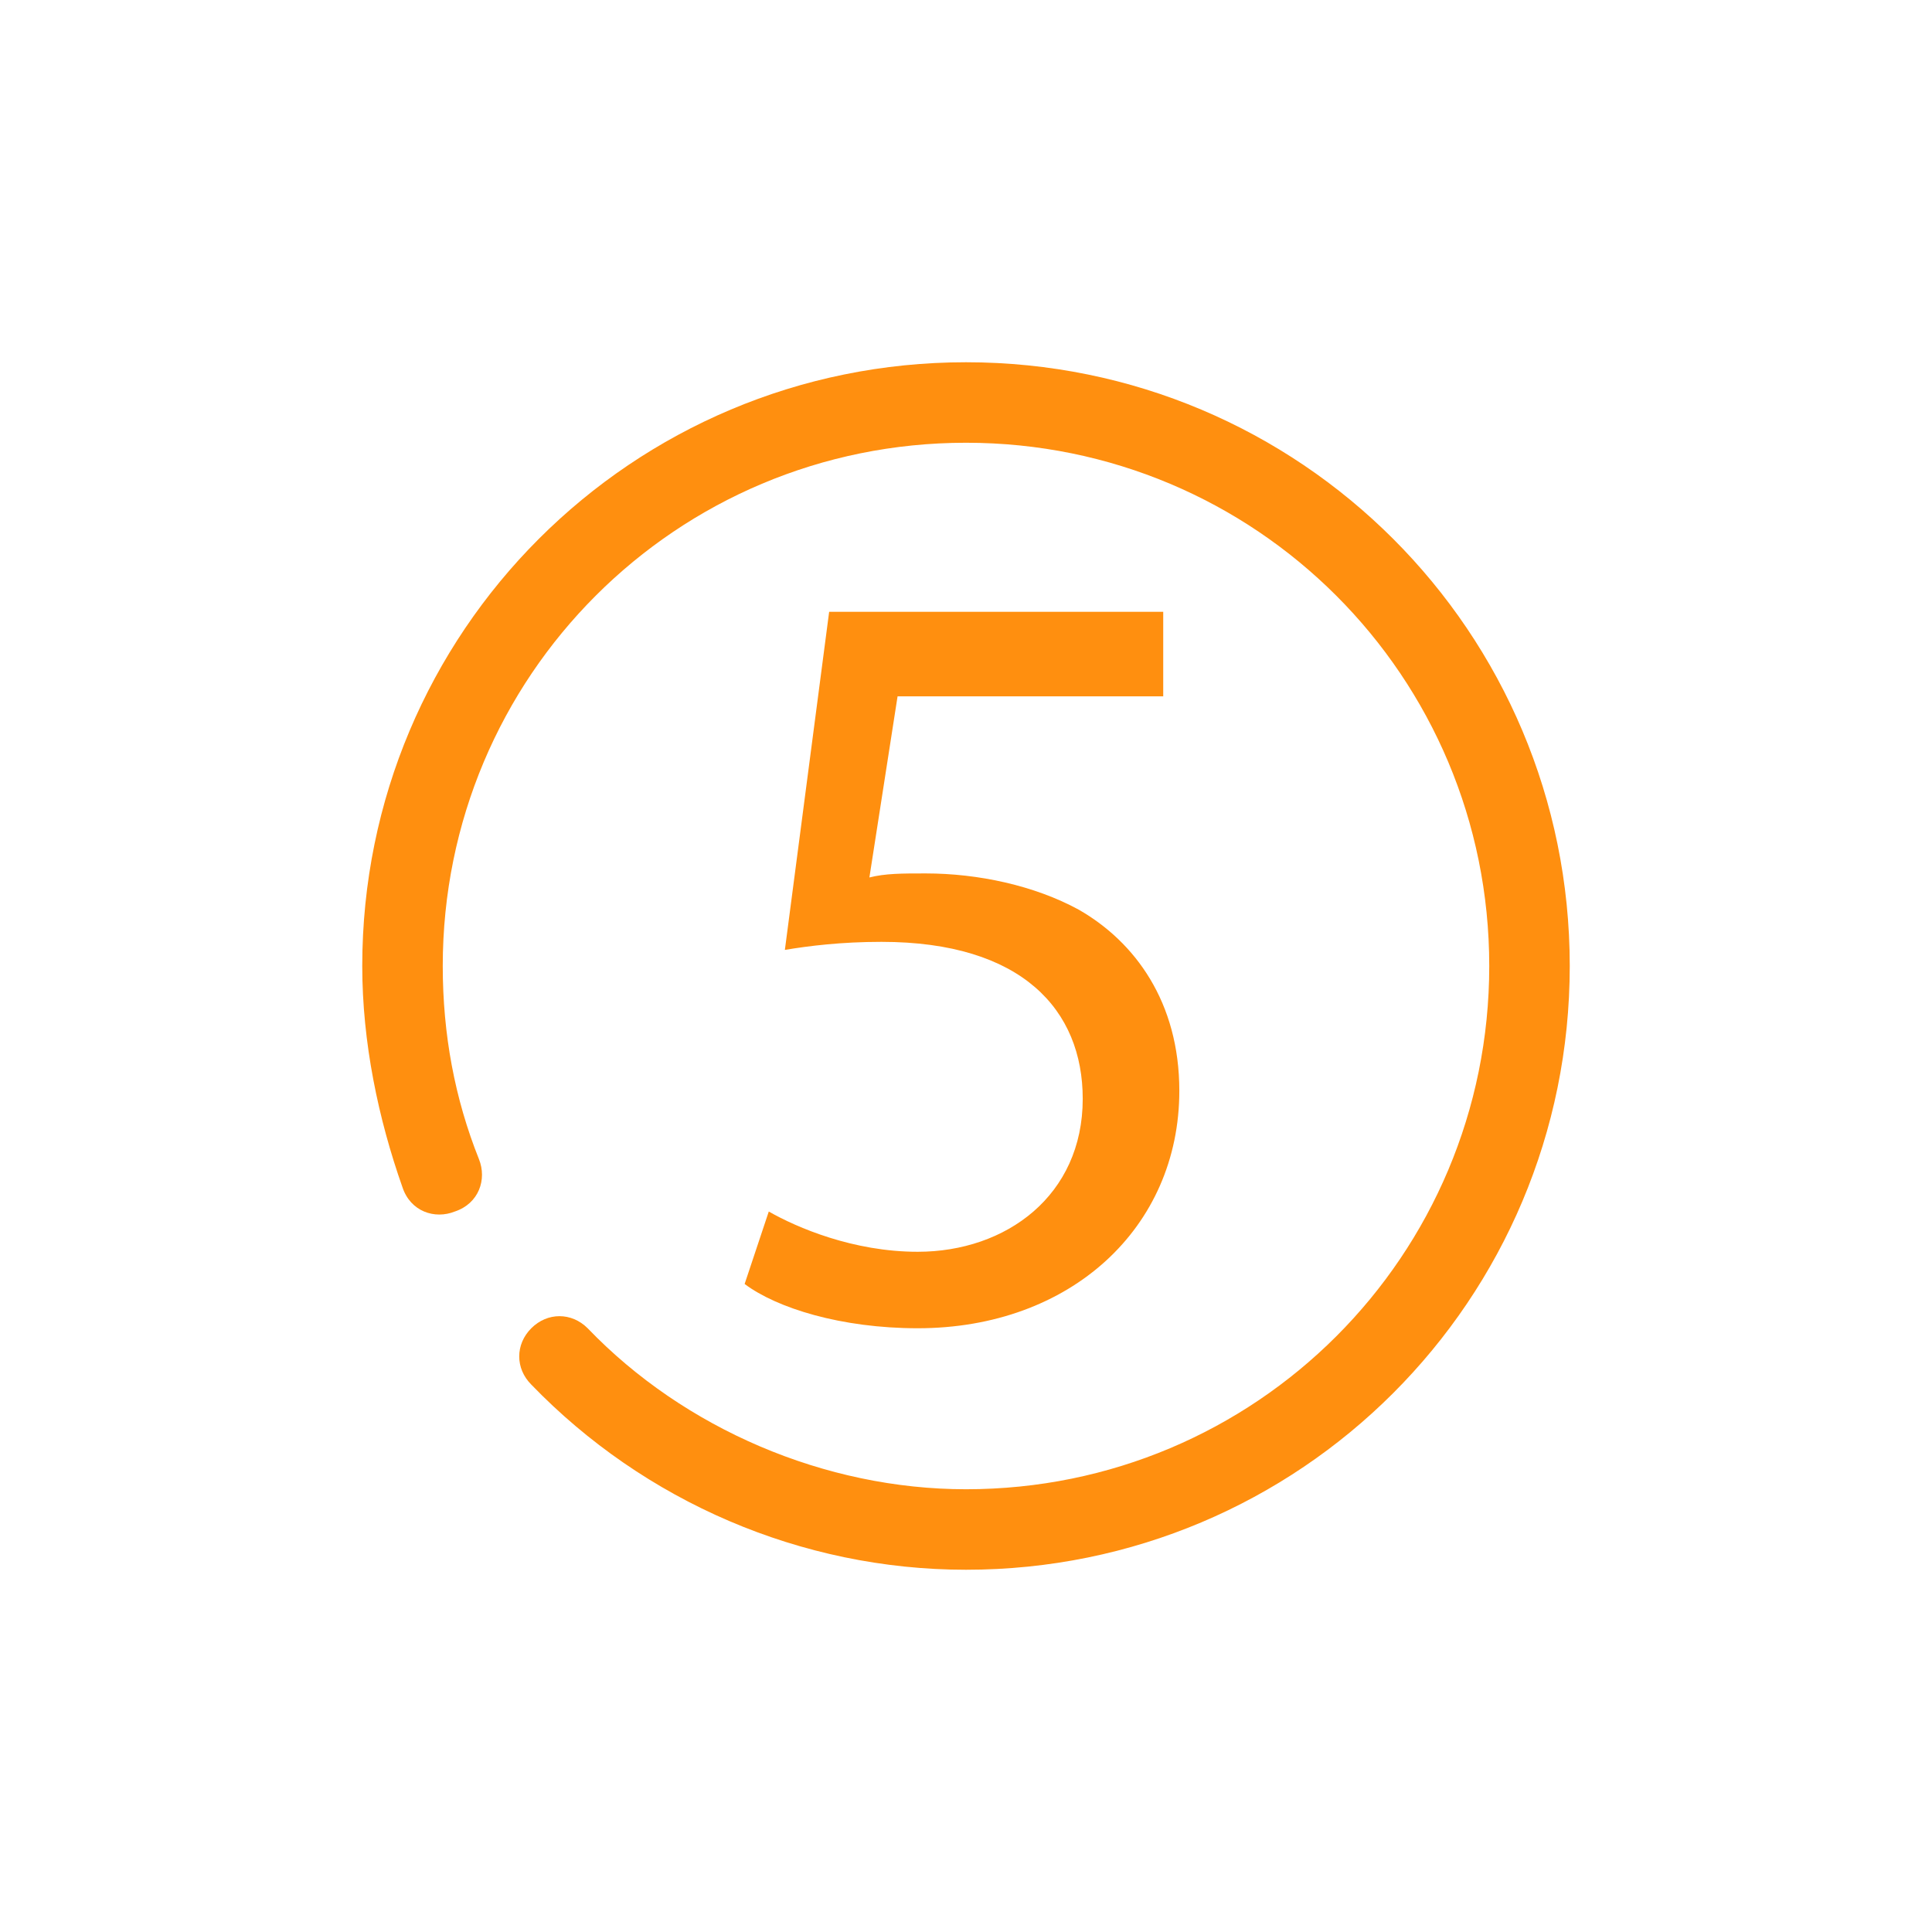 <?xml version="1.0" encoding="utf-8"?>
<!-- Generator: Adobe Illustrator 29.5.1, SVG Export Plug-In . SVG Version: 9.03 Build 0)  -->
<svg version="1.0" id="Pikto" xmlns="http://www.w3.org/2000/svg" xmlns:xlink="http://www.w3.org/1999/xlink" x="0px" y="0px"
	 viewBox="0 0 48 48" style="enable-background:new 0 0 48 48;" xml:space="preserve">
<style type="text/css">
	.st0{fill:#FF8F0F;}
</style>
<path class="st0" d="M24,39c-4.1,0-8-1.7-10.8-4.6c-0.4-0.4-0.4-1,0-1.4s1-0.4,1.4,0c2.4,2.5,5.9,4,9.4,4c7.2,0,13-5.8,13-13
	s-5.8-13-13-13s-13,5.8-13,13c0,1.7,0.3,3.3,0.9,4.8c0.2,0.5,0,1.1-0.6,1.3c-0.5,0.2-1.1,0-1.3-0.6c-0.6-1.7-1-3.6-1-5.5
	c0-8.3,6.7-15,15-15s15,6.7,15,15S32.3,39,24,39z"/>
<g>
	<path class="st0" d="M28.9,17.3h-6.6l-0.7,4.5c0.4-0.1,0.8-0.1,1.4-0.1c1.3,0,2.7,0.3,3.8,0.9c1.4,0.8,2.5,2.3,2.5,4.5
		c0,3.4-2.7,5.9-6.5,5.9c-1.9,0-3.5-0.5-4.3-1.1l0.6-1.8c0.7,0.4,2.1,1,3.7,1c2.2,0,4.1-1.4,4.1-3.8c0-2.2-1.5-3.9-5-3.9
		c-1,0-1.8,0.1-2.4,0.2l1.1-8.4h8.3V17.3z"/>
</g>
</svg>
